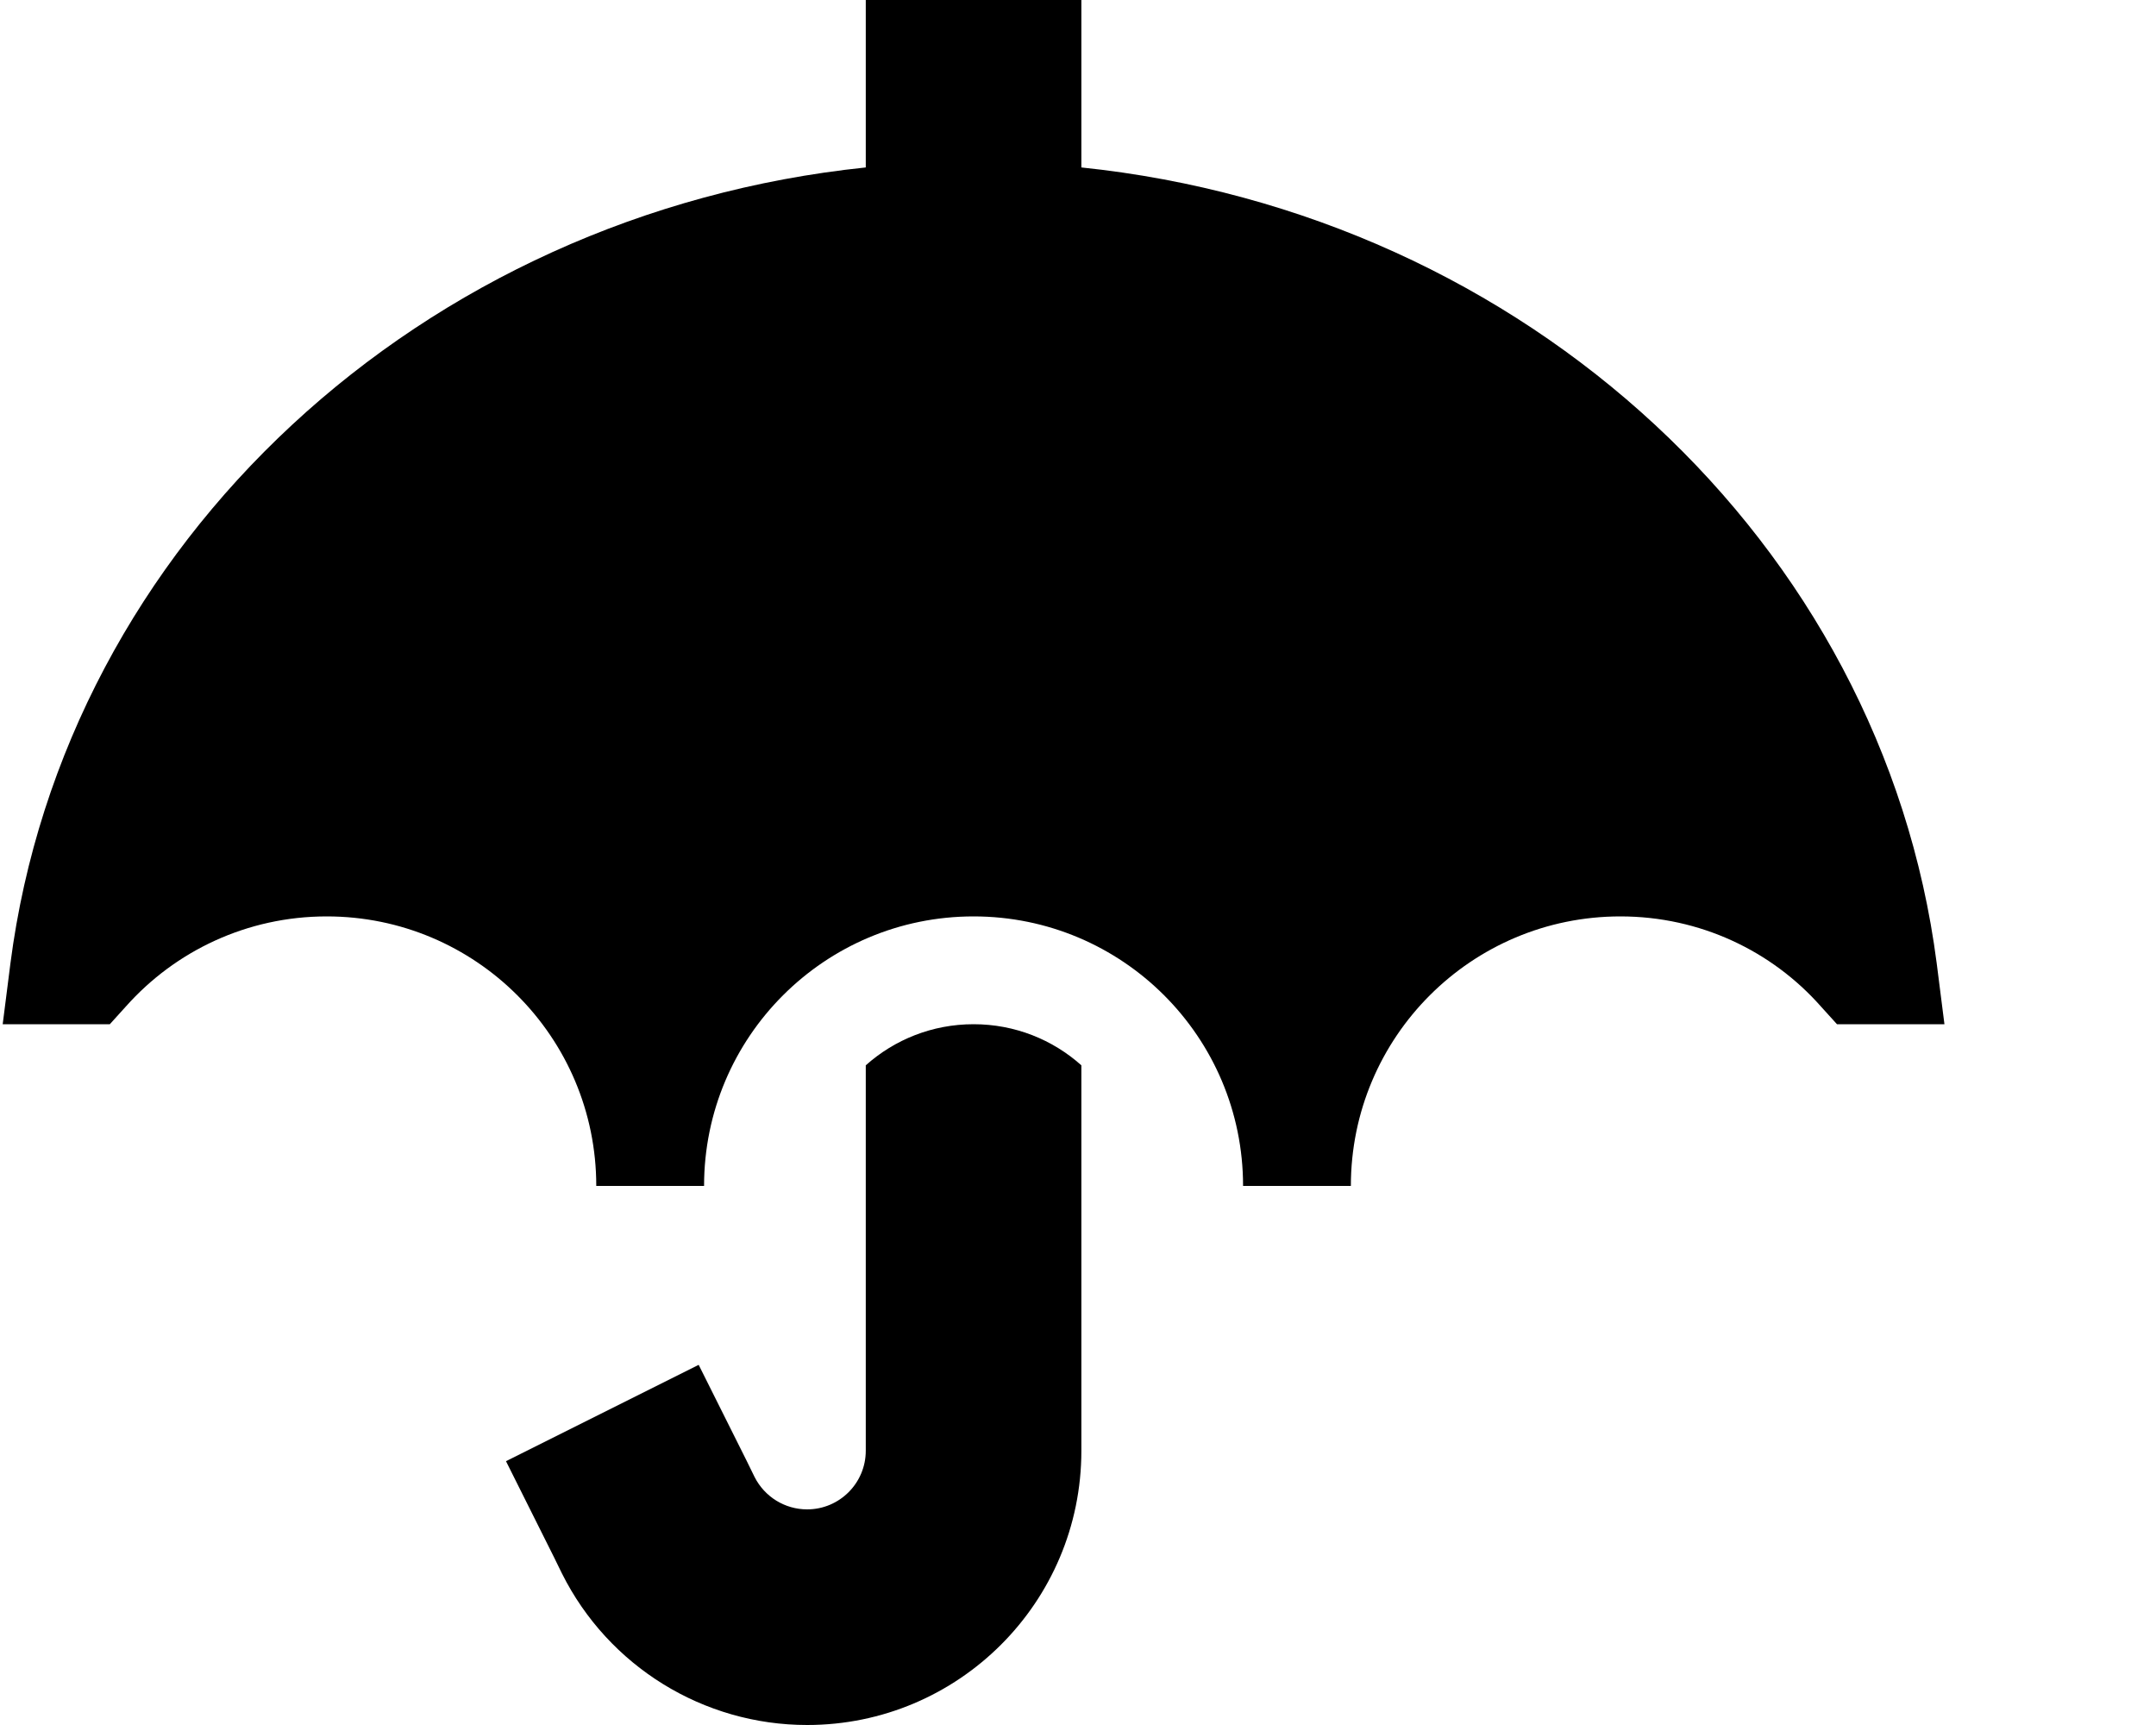 <svg xmlns="http://www.w3.org/2000/svg" viewBox="0 0 640 512"><!--! Font Awesome Pro 6.3.0 by @fontawesome - https://fontawesome.com License - https://fontawesome.com/license (Commercial License) Copyright 2023 Fonticons, Inc. --><path d="M321 0V32 49.7C452.8 63.4 558.7 161 574.9 285.9l2.3 18.1H559h-6.5-7.2l-4.8-5.3C526 282.3 504.7 272 481 272c-44.2 0-80 35.8-80 80H385 369c0-44.2-35.8-80-80-80s-80 35.8-80 80H193 177c0-44.2-35.8-80-80-80c-23.7 0-45 10.3-59.6 26.7L32.6 304H25.4 19 .8l2.3-18.1C19.3 161 125.2 63.4 257 49.7V32 0h64zM257 316.2c8.5-7.6 19.7-12.2 32-12.2s23.5 4.6 32 12.2V430.6c0 45-36.5 81.4-81.4 81.4c-30.8 0-59-17.4-72.8-45l-2.3-4.7-14.3-28.6 57.2-28.6 14.3 28.6 2.3 4.7c3 5.9 9 9.6 15.6 9.6c9.6 0 17.4-7.8 17.4-17.4V316.2z"/></svg>